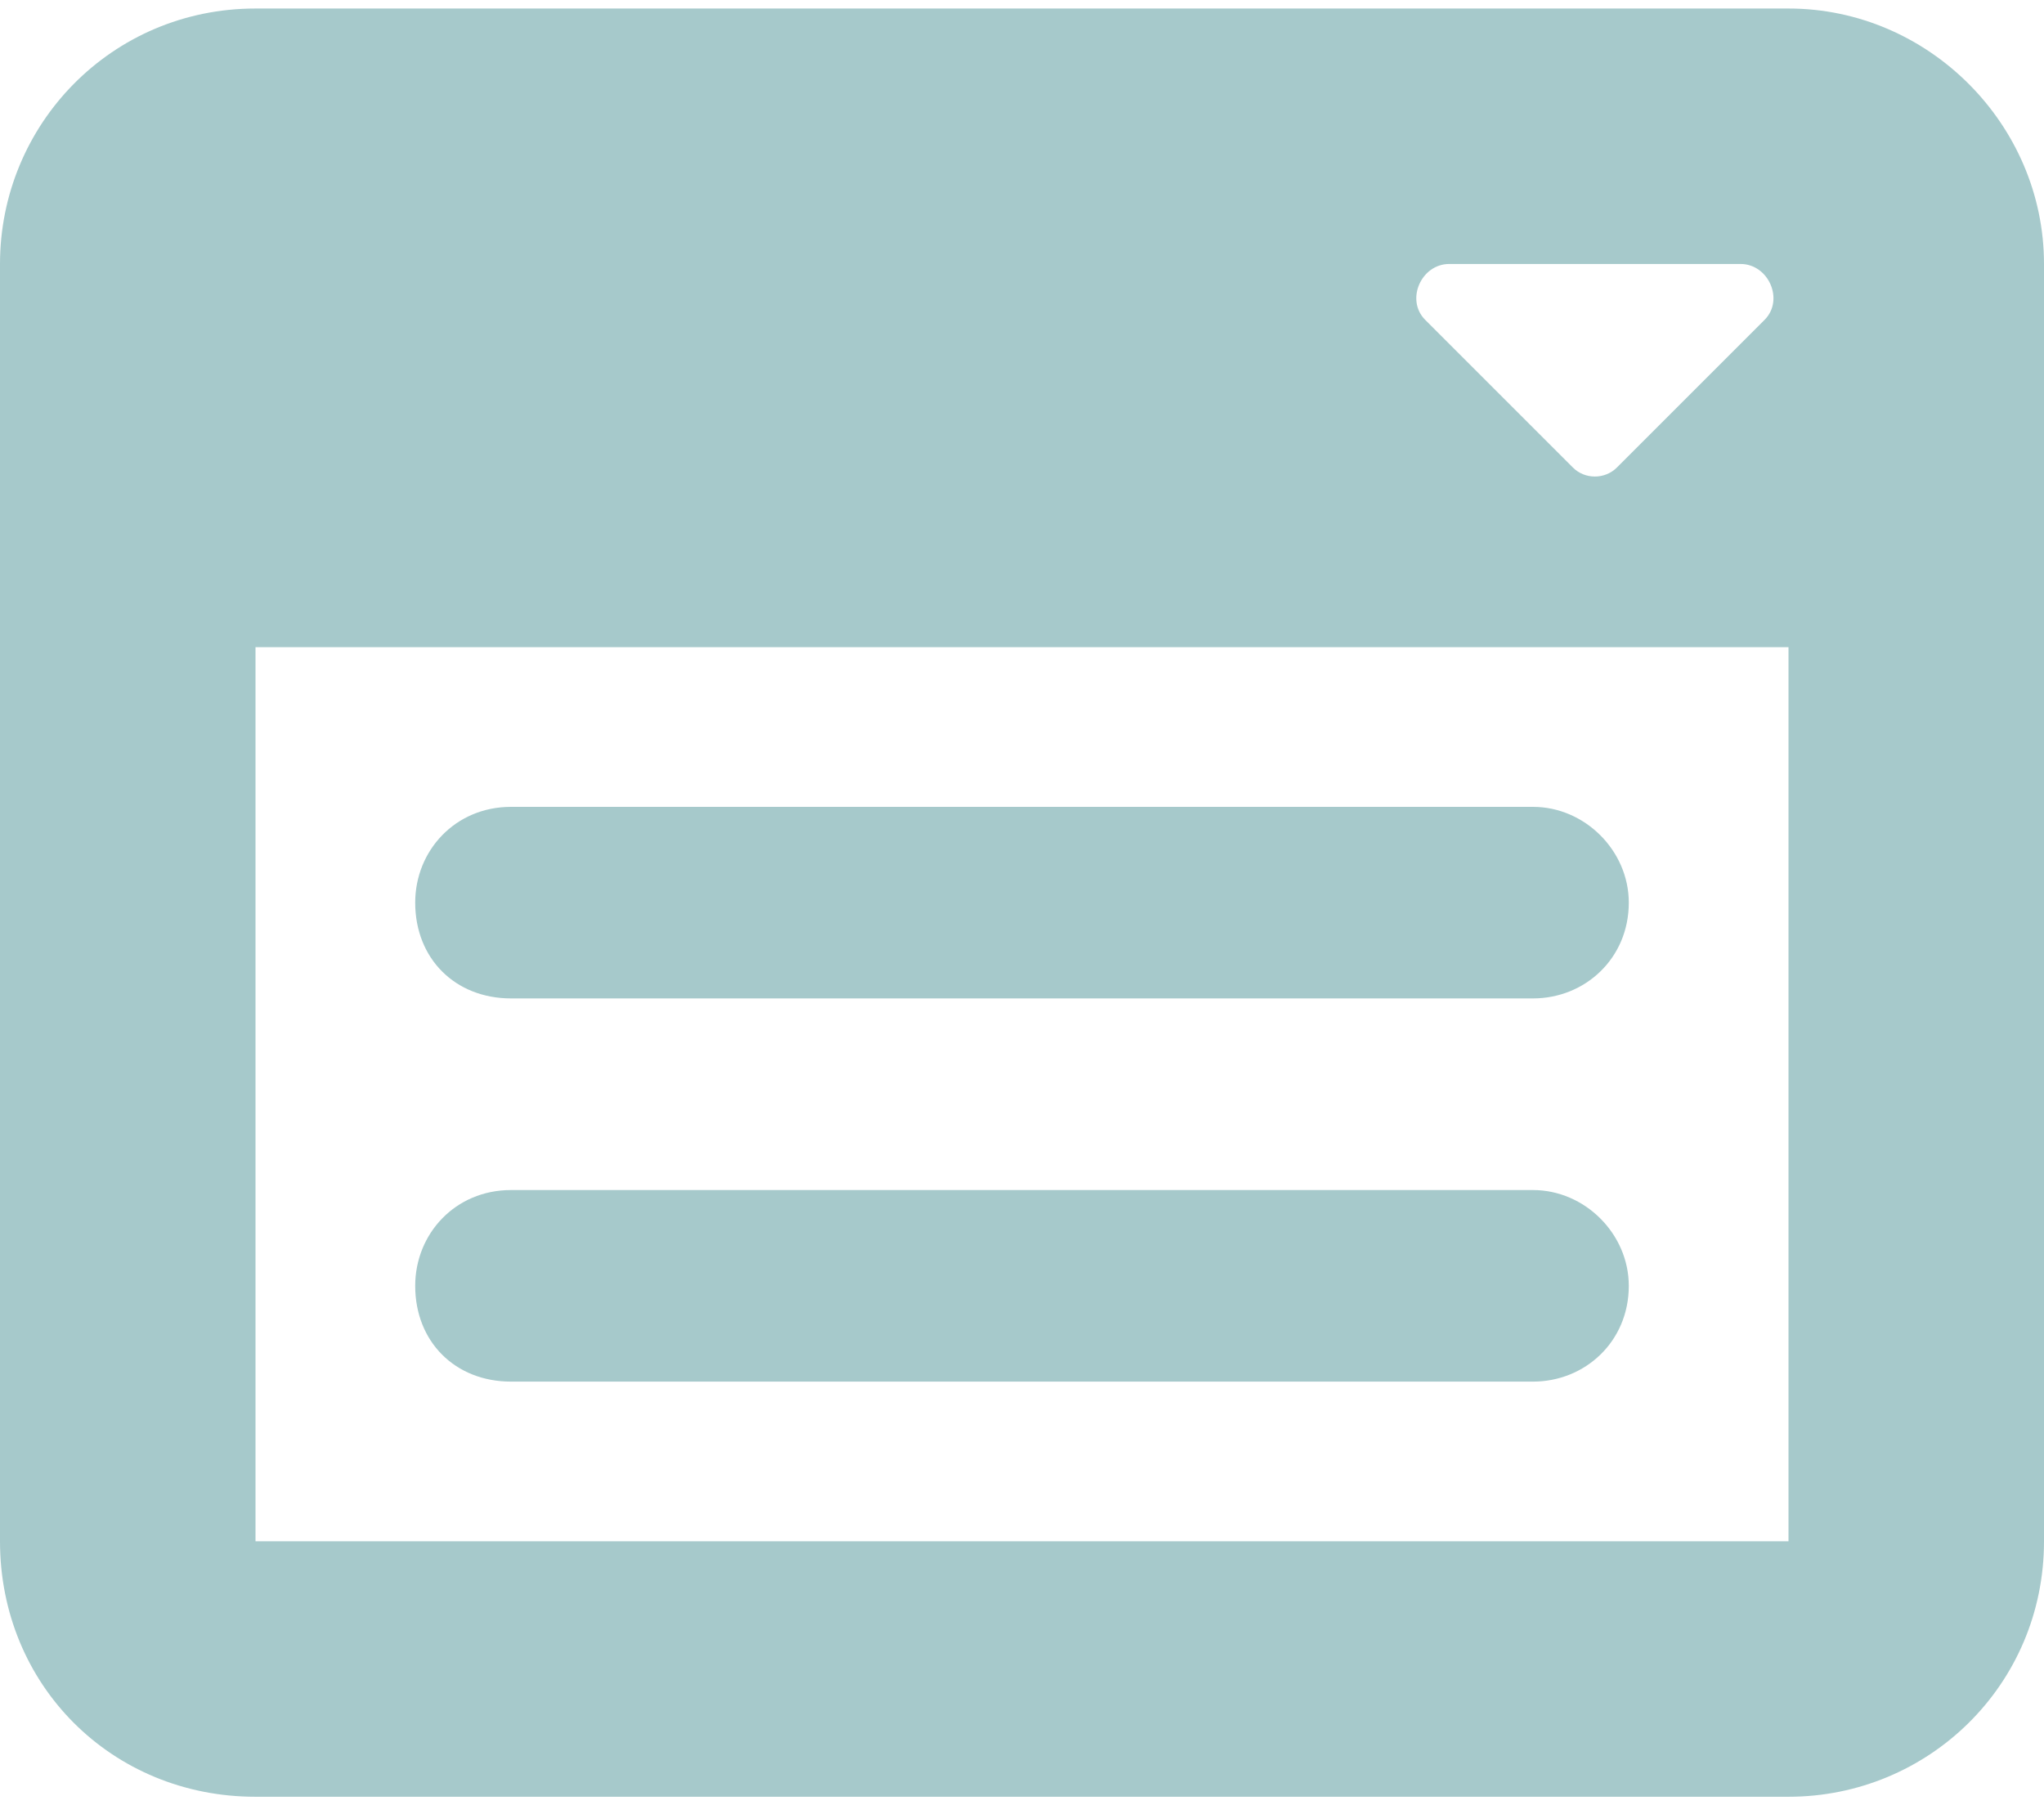 <svg xmlns="http://www.w3.org/2000/svg" width="60" height="53" viewBox="0 0 60 53" fill="none"><path d="M7.5 0.25H52.5C56.602 0.25 60 3.648 60 7.75V45.25C60 49.469 56.602 52.75 52.5 52.75H7.5C3.281 52.75 0 49.469 0 45.25V7.75C0 3.648 3.281 0.25 7.5 0.25ZM52.5 19H7.5V45.25H52.5V19ZM51.094 7.75H42.539C41.719 7.75 41.25 8.805 41.836 9.391L46.172 13.727C46.523 14.078 47.109 14.078 47.461 13.727L51.797 9.391C52.383 8.805 51.914 7.75 51.094 7.75ZM15 23.688H45C46.523 23.688 47.812 24.977 47.812 26.5C47.812 28.141 46.523 29.312 45 29.312H15C13.359 29.312 12.188 28.141 12.188 26.5C12.188 24.977 13.359 23.688 15 23.688ZM15 34.938H45C46.523 34.938 47.812 36.227 47.812 37.75C47.812 39.391 46.523 40.562 45 40.562H15C13.359 40.562 12.188 39.391 12.188 37.75C12.188 36.227 13.359 34.938 15 34.938Z" fill="#A6C9CB"/></svg>